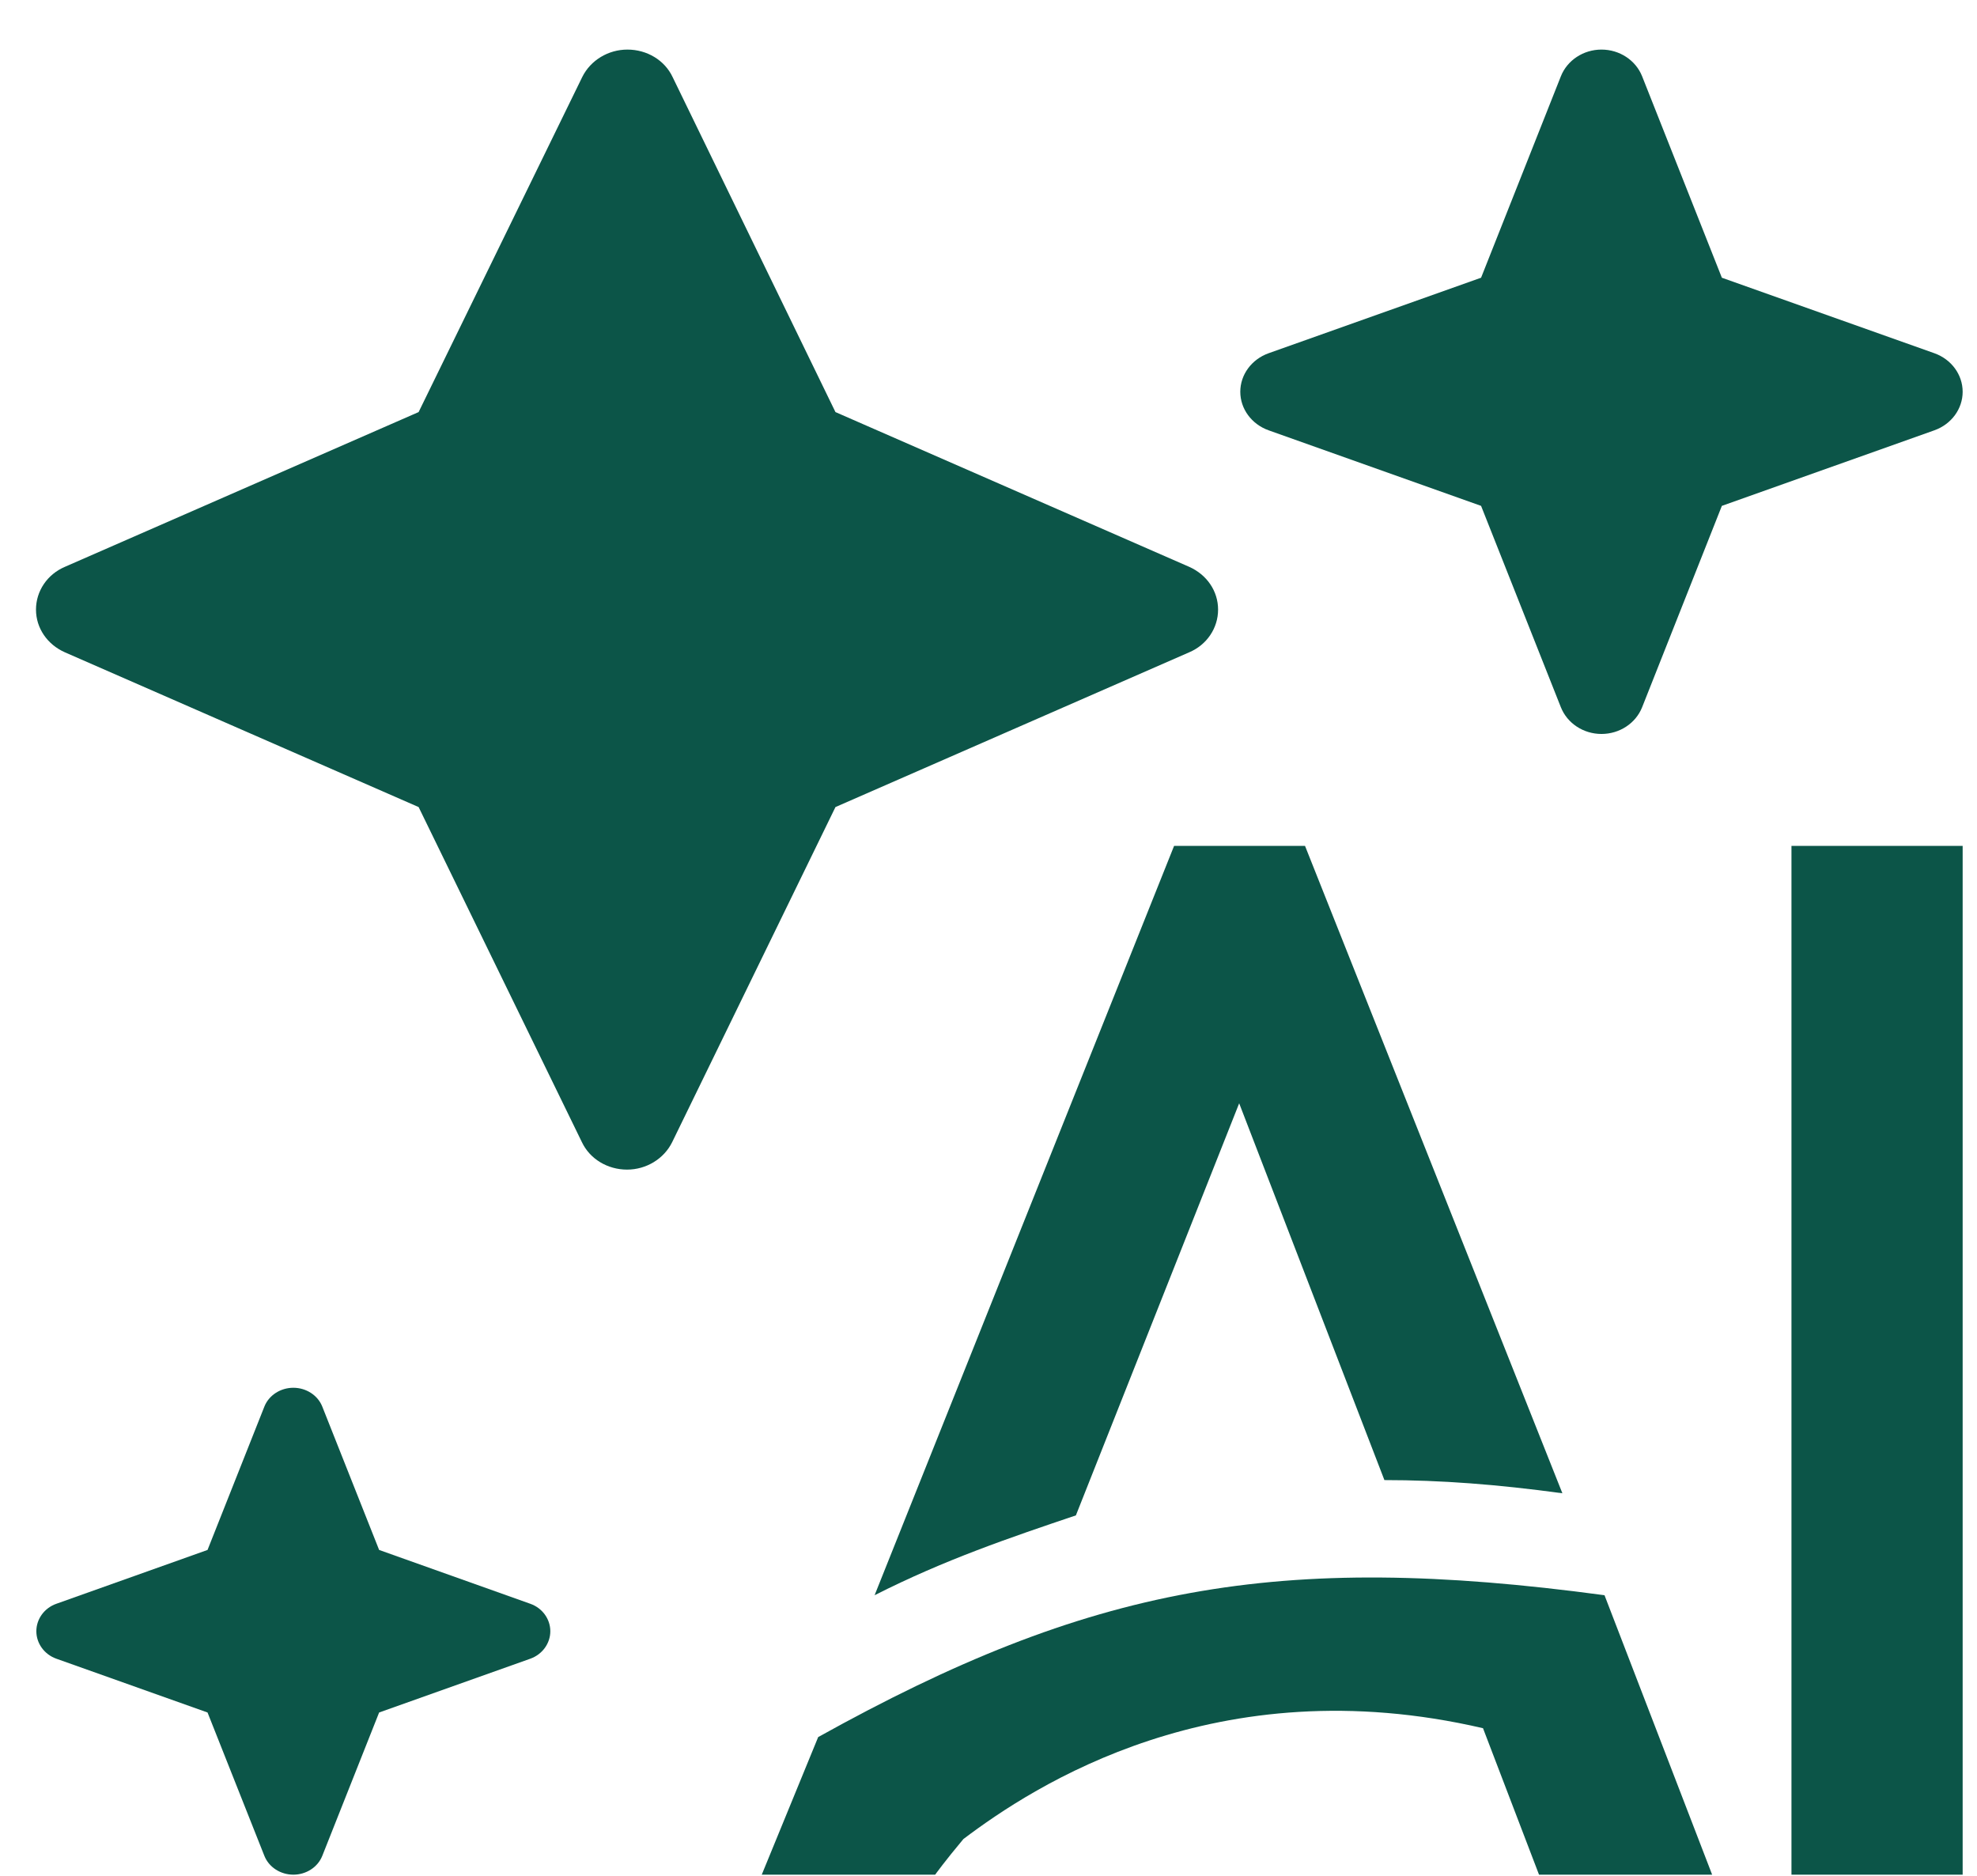 <svg width="39" height="37" viewBox="0 0 39 37" fill="none" xmlns="http://www.w3.org/2000/svg">
<g clip-path="url(#clip0_229_628)">
<path d="M25.024 6.968C24.69 7.088 24.467 7.39 24.467 7.728C24.467 8.065 24.69 8.367 25.024 8.487L29.217 9.978L30.791 13.95C30.917 14.267 31.236 14.477 31.592 14.477C31.949 14.477 32.268 14.267 32.394 13.95L33.967 9.978L38.161 8.487C38.495 8.367 38.717 8.065 38.717 7.728C38.717 7.39 38.495 7.088 38.161 6.968L33.967 5.478L32.394 1.505C32.268 1.188 31.949 0.978 31.592 0.978C31.236 0.978 30.917 1.188 30.791 1.505L29.217 5.478L25.024 6.968ZM13.268 1.519C13.112 1.188 12.763 0.978 12.377 0.978C11.999 0.978 11.65 1.188 11.486 1.519L8.258 8.128L1.281 11.18C0.933 11.328 0.71 11.658 0.71 12.024C0.71 12.389 0.933 12.713 1.281 12.867L8.258 15.919L11.479 22.528C11.635 22.859 11.984 23.07 12.37 23.07C12.748 23.07 13.097 22.859 13.26 22.528L16.481 15.919L23.458 12.867C23.807 12.72 24.029 12.389 24.029 12.024C24.029 11.658 23.807 11.335 23.458 11.18L16.481 8.128L13.268 1.519ZM1.111 31.634C0.873 31.718 0.717 31.936 0.717 32.175C0.717 32.414 0.873 32.632 1.111 32.717L4.094 33.778L5.215 36.605C5.304 36.83 5.534 36.977 5.787 36.977C6.039 36.977 6.269 36.83 6.358 36.605L7.479 33.778L10.462 32.717C10.7 32.632 10.856 32.414 10.856 32.175C10.856 31.936 10.7 31.718 10.462 31.634L7.479 30.572L6.358 27.745C6.269 27.52 6.039 27.373 5.787 27.373C5.534 27.373 5.304 27.52 5.215 27.745L4.094 30.572L1.111 31.634Z" fill="#0C5548"/>
<path d="M16.14 34.263L15.027 36.977H18.077H18.448C18.448 36.977 18.634 36.717 19.005 36.274C20.393 35.227 23.992 32.864 29.255 34.088L30.36 36.977H33.775L31.652 31.465C25.187 30.593 21.491 31.289 16.14 34.263Z" fill="#0C5548"/>
<path d="M24.445 21.762L27.31 29.194C28.416 29.194 29.529 29.278 30.821 29.454L25.744 16.685H23.161L17.253 31.465C18.641 30.762 19.933 30.326 21.224 29.89L24.445 21.762Z" fill="#0C5548"/>
<path d="M38.851 16.685H35.34V36.977H38.851V16.685Z" fill="#0C5548"/>
</g>
<defs>
<clipPath id="clip0_229_628">
<rect width="38" height="36" fill="white" transform="translate(0.717 0.978)"/>
</clipPath>
</defs>
</svg>
